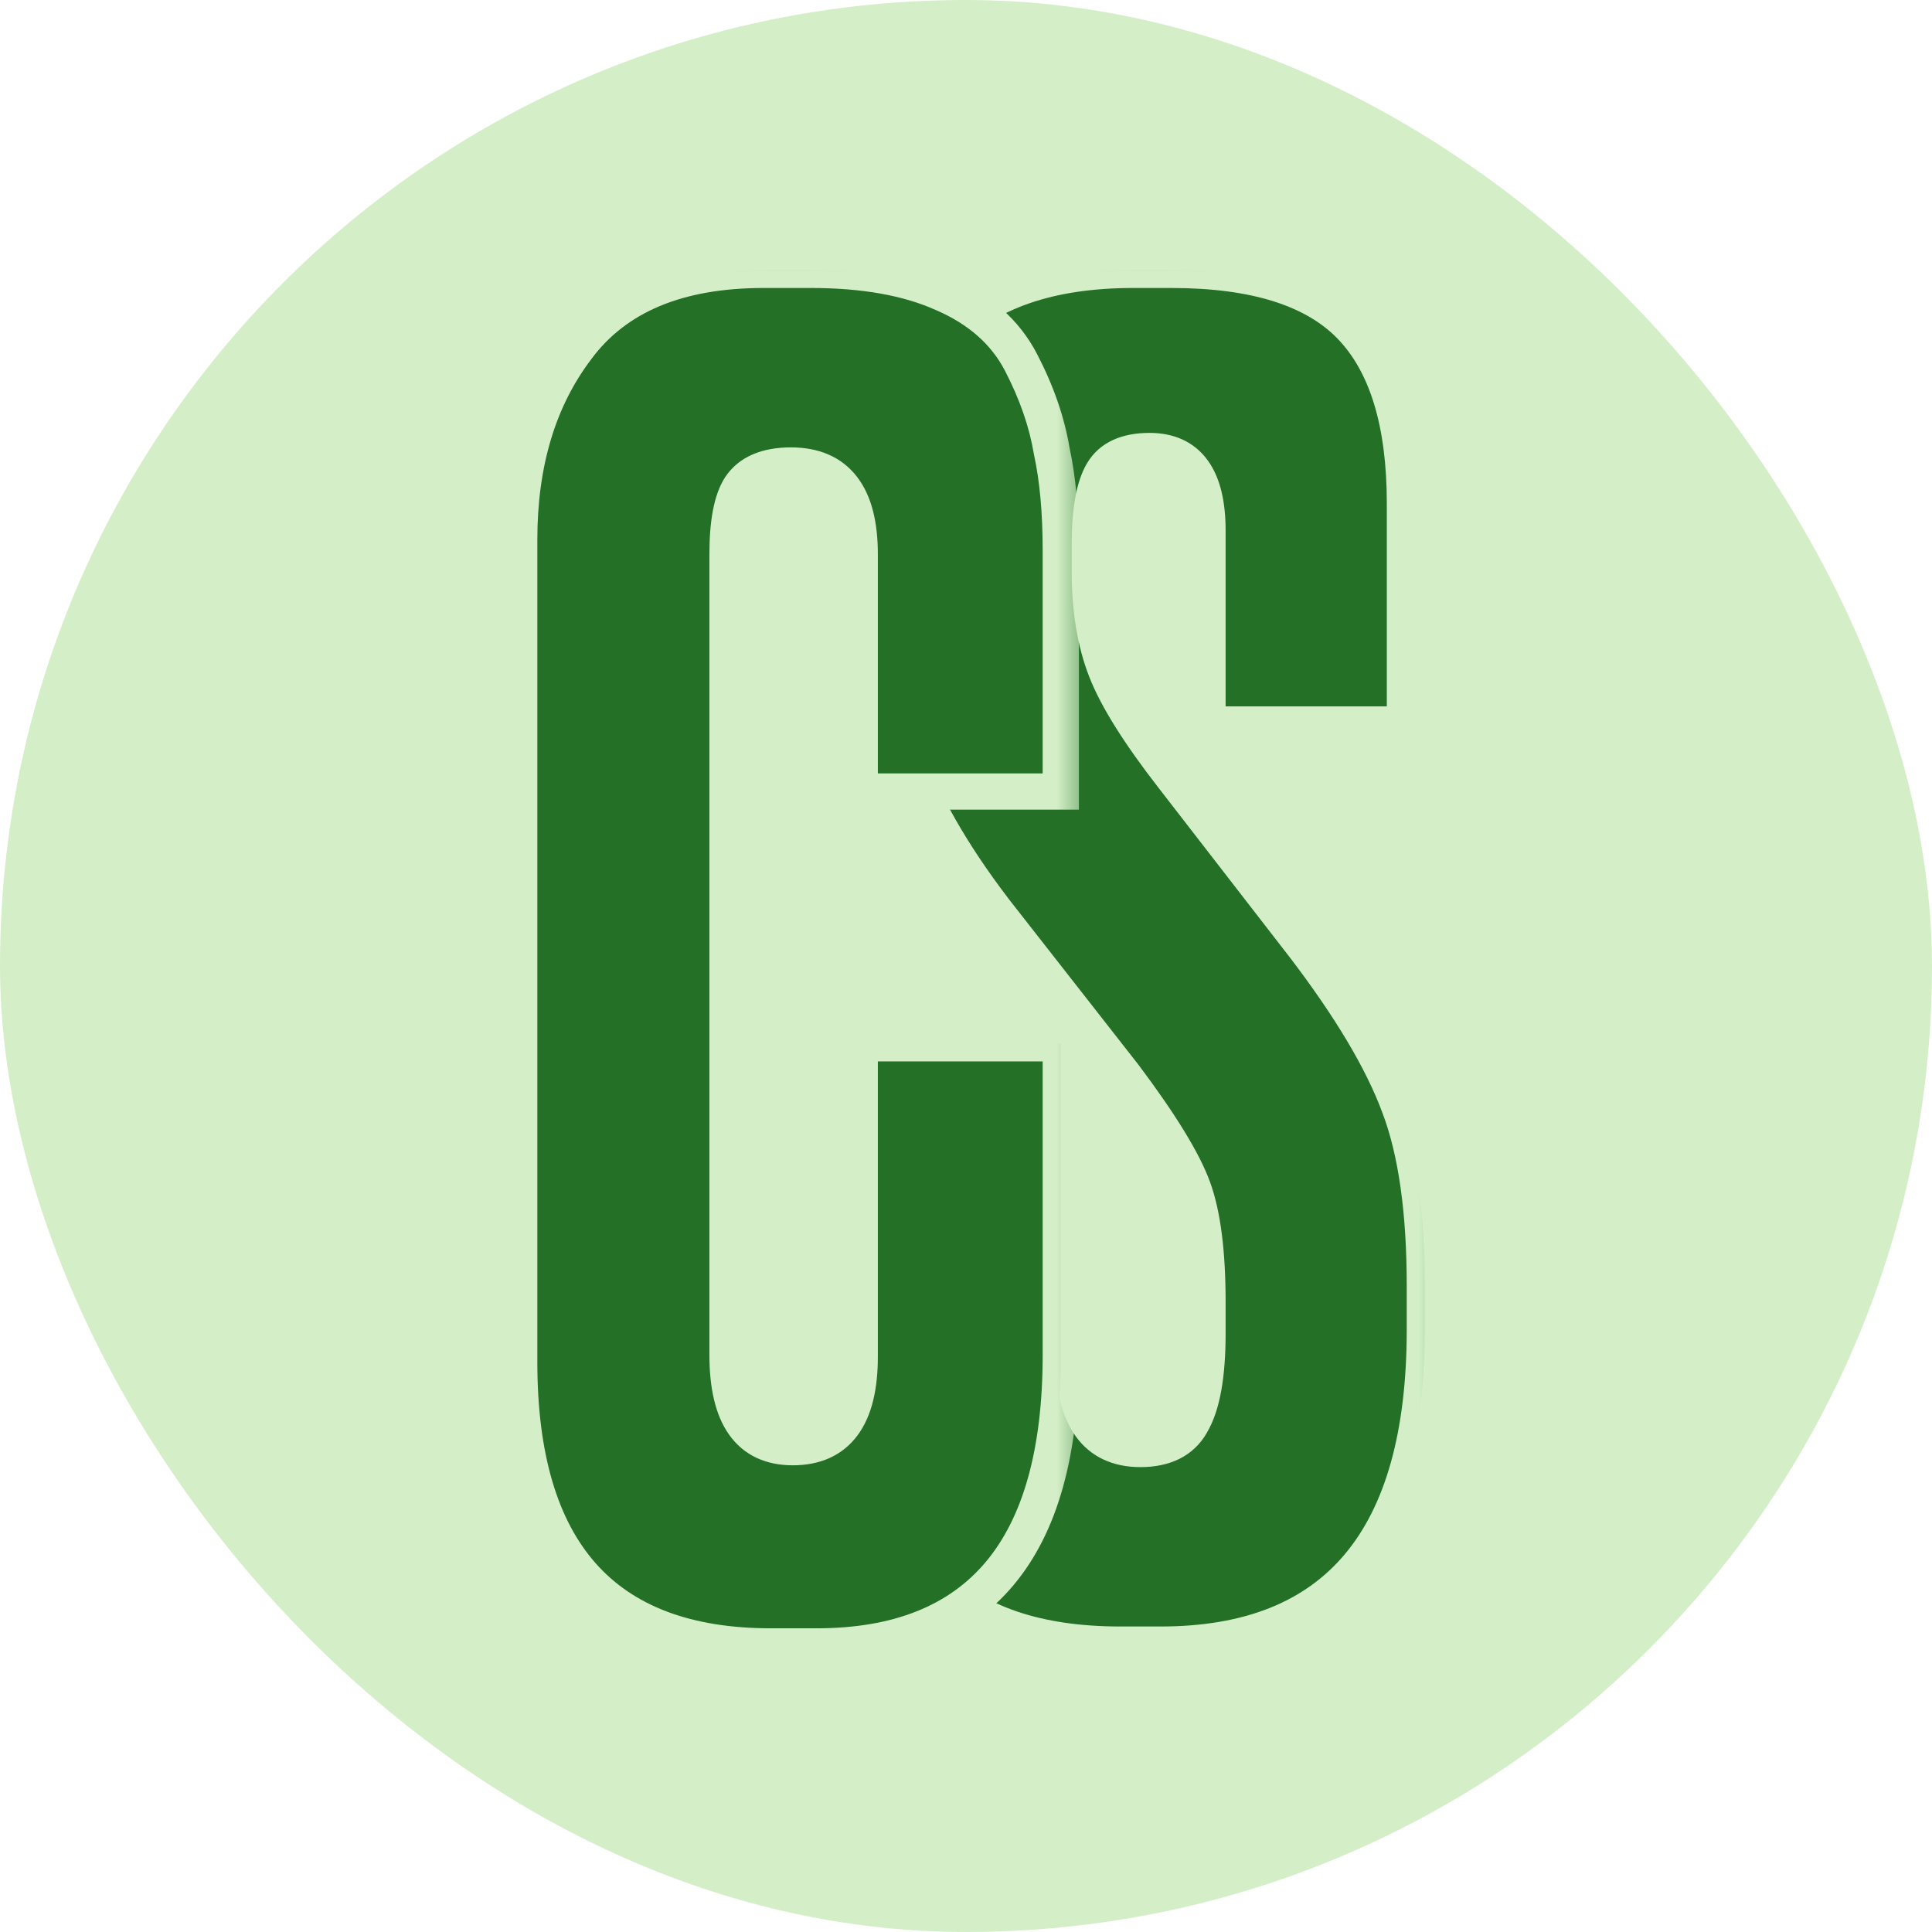 <?xml version="1.0" encoding="UTF-8"?> <svg xmlns="http://www.w3.org/2000/svg" width="32" height="32" viewBox="0 0 32 32" fill="none"><g clip-path="url(#clip0_149_47)"><rect width="32" height="32" rx="16" fill="#D4EFC8"></rect><mask id="path-2-outside-1_149_47" maskUnits="userSpaceOnUse" x="14" y="4" width="10" height="24" fill="black"><rect fill="white" x="14" y="4" width="10" height="24"></rect><path d="M18.77 4.47H19.4C20.78 4.47 21.77 4.78 22.37 5.4C22.97 6.02 23.27 7 23.27 8.34V12H20V8.79C20 7.91 19.68 7.47 19.04 7.47C18.66 7.47 18.4 7.59 18.26 7.83C18.12 8.07 18.05 8.47 18.05 9.03V9.45C18.05 10.09 18.14 10.64 18.32 11.1C18.5 11.56 18.87 12.15 19.43 12.87L21.59 15.66C22.37 16.68 22.9 17.57 23.18 18.33C23.46 19.07 23.6 20.06 23.6 21.3V22.02C23.6 25.5 22.14 27.24 19.22 27.24H18.56C15.8 27.24 14.42 25.83 14.42 23.01V18.54H17.78V22.44C17.78 23.48 18.15 24 18.89 24C19.29 24 19.57 23.86 19.73 23.58C19.91 23.28 20 22.78 20 22.08V21.57C20 20.75 19.92 20.12 19.76 19.68C19.6 19.24 19.22 18.62 18.62 17.82L16.46 15.06C15.76 14.14 15.27 13.28 14.99 12.48C14.73 11.66 14.6 10.68 14.6 9.54V8.82C14.6 5.92 15.99 4.47 18.77 4.47Z"></path></mask><path d="M18.77 4.47H19.4C20.78 4.47 21.77 4.78 22.37 5.4C22.97 6.02 23.27 7 23.27 8.34V12H20V8.79C20 7.91 19.68 7.47 19.04 7.47C18.66 7.47 18.4 7.59 18.26 7.83C18.12 8.07 18.05 8.47 18.05 9.03V9.45C18.05 10.09 18.14 10.64 18.32 11.1C18.5 11.56 18.87 12.15 19.43 12.87L21.59 15.66C22.37 16.68 22.9 17.57 23.18 18.33C23.46 19.07 23.6 20.06 23.6 21.3V22.02C23.6 25.5 22.14 27.24 19.22 27.24H18.56C15.8 27.24 14.42 25.83 14.42 23.01V18.54H17.78V22.44C17.78 23.48 18.15 24 18.89 24C19.29 24 19.57 23.86 19.73 23.58C19.91 23.28 20 22.78 20 22.08V21.57C20 20.75 19.92 20.12 19.76 19.68C19.6 19.24 19.22 18.62 18.62 17.82L16.46 15.06C15.76 14.14 15.27 13.28 14.99 12.48C14.73 11.66 14.6 10.68 14.6 9.54V8.82C14.6 5.92 15.99 4.47 18.77 4.47Z" fill="#237026"></path><path d="M22.37 5.4L22.154 5.609L22.37 5.4ZM23.27 12V12.3H23.57V12H23.27ZM20 12H19.7V12.3H20V12ZM18.26 7.83L18.001 7.679L18.001 7.679L18.26 7.83ZM18.32 11.1L18.041 11.209L18.32 11.1ZM19.43 12.87L19.667 12.686L19.667 12.686L19.43 12.87ZM21.59 15.66L21.828 15.478L21.827 15.476L21.59 15.66ZM23.18 18.33L22.898 18.434L22.899 18.436L23.18 18.33ZM14.42 18.54V18.24H14.12V18.54H14.42ZM17.78 18.54H18.08V18.24H17.78V18.54ZM19.73 23.58L19.473 23.426L19.47 23.431L19.73 23.58ZM19.76 19.68L19.478 19.782L19.478 19.782L19.76 19.68ZM18.62 17.82L18.86 17.64L18.856 17.635L18.62 17.82ZM16.46 15.06L16.221 15.242L16.224 15.245L16.46 15.06ZM14.99 12.48L14.704 12.571L14.707 12.579L14.99 12.48ZM18.77 4.47V4.77H19.4V4.47V4.17H18.77V4.47ZM19.4 4.47V4.77C20.746 4.77 21.637 5.074 22.154 5.609L22.37 5.4L22.586 5.191C21.903 4.486 20.814 4.17 19.4 4.17V4.47ZM22.37 5.4L22.154 5.609C22.677 6.149 22.97 7.036 22.97 8.34H23.27H23.57C23.57 6.964 23.263 5.891 22.586 5.191L22.37 5.4ZM23.27 8.34H22.97V12H23.27H23.57V8.34H23.27ZM23.27 12V11.7H20V12V12.3H23.27V12ZM20 12H20.3V8.79H20H19.7V12H20ZM20 8.79H20.3C20.3 8.323 20.217 7.918 20.003 7.624C19.776 7.312 19.437 7.17 19.04 7.17V7.47V7.77C19.283 7.77 19.424 7.848 19.517 7.976C19.623 8.122 19.7 8.377 19.7 8.79H20ZM19.04 7.47V7.17C18.598 7.17 18.214 7.314 18.001 7.679L18.26 7.83L18.519 7.981C18.586 7.866 18.723 7.77 19.04 7.77V7.47ZM18.26 7.83L18.001 7.679C17.818 7.992 17.75 8.461 17.75 9.03H18.05H18.35C18.35 8.479 18.422 8.148 18.519 7.981L18.26 7.83ZM18.05 9.03H17.75V9.45H18.05H18.35V9.03H18.05ZM18.05 9.45H17.75C17.75 10.117 17.844 10.706 18.041 11.209L18.32 11.1L18.599 10.991C18.436 10.574 18.35 10.063 18.35 9.45H18.05ZM18.32 11.1L18.041 11.209C18.236 11.71 18.628 12.327 19.193 13.054L19.43 12.87L19.667 12.686C19.112 11.973 18.764 11.41 18.599 10.991L18.32 11.1ZM19.43 12.87L19.193 13.054L21.353 15.844L21.59 15.66L21.827 15.476L19.667 12.686L19.43 12.87ZM21.59 15.66L21.352 15.842C22.123 16.851 22.633 17.713 22.898 18.434L23.18 18.33L23.462 18.226C23.167 17.427 22.617 16.509 21.828 15.478L21.59 15.66ZM23.18 18.33L22.899 18.436C23.161 19.129 23.3 20.078 23.3 21.3H23.6H23.9C23.9 20.042 23.759 19.011 23.461 18.224L23.18 18.33ZM23.6 21.3H23.3V22.02H23.6H23.9V21.3H23.6ZM23.6 22.02H23.3C23.3 23.725 22.941 24.948 22.275 25.742C21.618 26.526 20.619 26.94 19.22 26.94V27.24V27.54C20.741 27.54 21.932 27.084 22.735 26.128C23.529 25.181 23.9 23.795 23.9 22.02H23.6ZM19.22 27.24V26.94H18.56V27.24V27.54H19.22V27.24ZM18.56 27.24V26.94C17.228 26.94 16.284 26.6 15.669 25.973C15.054 25.344 14.72 24.375 14.72 23.01H14.42H14.12C14.12 24.465 14.476 25.611 15.241 26.392C16.006 27.175 17.132 27.54 18.56 27.54V27.24ZM14.42 23.01H14.72V18.54H14.42H14.12V23.01H14.42ZM14.42 18.54V18.84H17.78V18.54V18.24H14.42V18.54ZM17.78 18.54H17.48V22.44H17.78H18.08V18.54H17.78ZM17.78 22.44H17.48C17.48 22.986 17.576 23.45 17.813 23.784C18.064 24.137 18.441 24.3 18.89 24.3V24V23.7C18.599 23.7 18.421 23.604 18.302 23.436C18.169 23.25 18.08 22.933 18.08 22.44H17.78ZM18.89 24V24.3C19.367 24.3 19.764 24.126 19.991 23.729L19.73 23.58L19.47 23.431C19.376 23.594 19.213 23.7 18.89 23.7V24ZM19.73 23.58L19.987 23.734C20.212 23.36 20.3 22.79 20.3 22.08H20H19.7C19.7 22.77 19.608 23.2 19.473 23.426L19.73 23.58ZM20 22.08H20.3V21.57H20H19.7V22.08H20ZM20 21.57H20.3C20.3 20.737 20.22 20.066 20.042 19.578L19.76 19.68L19.478 19.782C19.62 20.174 19.7 20.763 19.7 21.57H20ZM19.76 19.68L20.042 19.578C19.866 19.093 19.462 18.443 18.86 17.64L18.62 17.82L18.38 18C18.978 18.797 19.334 19.387 19.478 19.782L19.76 19.68ZM18.62 17.82L18.856 17.635L16.696 14.875L16.46 15.06L16.224 15.245L18.384 18.005L18.62 17.82ZM16.46 15.06L16.699 14.878C16.011 13.975 15.54 13.143 15.273 12.381L14.99 12.48L14.707 12.579C15 13.417 15.509 14.305 16.221 15.242L16.46 15.06ZM14.99 12.48L15.276 12.389C15.028 11.606 14.9 10.659 14.9 9.54H14.6H14.3C14.3 10.701 14.432 11.714 14.704 12.571L14.99 12.48ZM14.6 9.54H14.9V8.82H14.6H14.3V9.54H14.6ZM14.6 8.82H14.9C14.9 7.413 15.237 6.414 15.859 5.765C16.479 5.119 17.43 4.77 18.77 4.77V4.47V4.17C17.331 4.17 16.197 4.546 15.426 5.35C14.658 6.151 14.3 7.327 14.3 8.82H14.6Z" fill="#D4EFC8" mask="url(#path-2-outside-1_149_47)"></path><mask id="path-4-outside-2_149_47" maskUnits="userSpaceOnUse" x="8" y="4" width="10" height="24" fill="black"><rect fill="white" x="8" y="4" width="10" height="24"></rect><path d="M14.24 22.47V17.28H17.57V22.44C17.57 25.66 16.22 27.27 13.52 27.27H12.77C9.99 27.27 8.6 25.7 8.6 22.56V8.94C8.6 7.66 8.92 6.6 9.56 5.76C10.2 4.9 11.23 4.47 12.65 4.47H13.43C14.31 4.47 15.04 4.6 15.62 4.86C16.22 5.12 16.65 5.5 16.91 6C17.17 6.5 17.34 6.99 17.42 7.47C17.52 7.93 17.57 8.48 17.57 9.12V13.11H14.24V9.18C14.24 8.2 13.86 7.71 13.1 7.71C12.7 7.71 12.42 7.83 12.26 8.07C12.12 8.29 12.05 8.66 12.05 9.18V22.44C12.05 23.46 12.41 23.97 13.13 23.97C13.87 23.97 14.24 23.47 14.24 22.47Z"></path></mask><path d="M14.24 22.47V17.28H17.57V22.44C17.57 25.66 16.22 27.27 13.52 27.27H12.77C9.99 27.27 8.6 25.7 8.6 22.56V8.94C8.6 7.66 8.92 6.6 9.56 5.76C10.2 4.9 11.23 4.47 12.65 4.47H13.43C14.31 4.47 15.04 4.6 15.62 4.86C16.22 5.12 16.65 5.5 16.91 6C17.17 6.5 17.34 6.99 17.42 7.47C17.52 7.93 17.57 8.48 17.57 9.12V13.11H14.24V9.18C14.24 8.2 13.86 7.71 13.1 7.71C12.7 7.71 12.42 7.83 12.26 8.07C12.12 8.29 12.05 8.66 12.05 9.18V22.44C12.05 23.46 12.41 23.97 13.13 23.97C13.87 23.97 14.24 23.47 14.24 22.47Z" fill="#237026"></path><path d="M14.24 17.28V16.98H13.94V17.28H14.24ZM17.57 17.28H17.87V16.98H17.57V17.28ZM9.56 5.76L9.799 5.942L9.801 5.939L9.56 5.76ZM15.62 4.86L15.497 5.134L15.501 5.135L15.62 4.86ZM16.91 6L17.176 5.862L17.176 5.862L16.91 6ZM17.42 7.47L17.124 7.519L17.125 7.527L17.127 7.534L17.42 7.47ZM17.57 13.11V13.41H17.87V13.11H17.57ZM14.24 13.11H13.94V13.41H14.24V13.11ZM12.26 8.07L12.01 7.904L12.007 7.909L12.26 8.07ZM14.24 22.47H14.54V17.28H14.24H13.94V22.47H14.24ZM14.24 17.28V17.58H17.57V17.28V16.98H14.24V17.28ZM17.57 17.28H17.27V22.44H17.57H17.87V17.28H17.57ZM17.57 22.44H17.27C17.27 24.015 16.939 25.141 16.328 25.87C15.725 26.588 14.809 26.97 13.52 26.97V27.27V27.57C14.931 27.57 16.04 27.147 16.787 26.255C17.526 25.374 17.87 24.085 17.87 22.44H17.57ZM13.52 27.27V26.97H12.77V27.27V27.57H13.52V27.27ZM12.77 27.27V26.97C11.436 26.97 10.488 26.595 9.867 25.894C9.24 25.185 8.9 24.092 8.9 22.56H8.6H8.3C8.3 24.168 8.655 25.43 9.418 26.291C10.187 27.16 11.324 27.57 12.77 27.57V27.27ZM8.6 22.56H8.9V8.94H8.6H8.3V22.56H8.6ZM8.6 8.94H8.9C8.9 7.711 9.206 6.719 9.799 5.942L9.56 5.76L9.321 5.578C8.634 6.481 8.3 7.609 8.3 8.94H8.6ZM9.56 5.76L9.801 5.939C10.367 5.179 11.291 4.77 12.65 4.77V4.47V4.17C11.169 4.17 10.033 4.621 9.319 5.581L9.56 5.76ZM12.65 4.47V4.77H13.43V4.47V4.17H12.65V4.47ZM13.43 4.47V4.77C14.283 4.77 14.968 4.896 15.497 5.134L15.62 4.86L15.743 4.586C15.112 4.304 14.337 4.17 13.43 4.17V4.47ZM15.62 4.86L15.501 5.135C16.048 5.372 16.421 5.709 16.644 6.138L16.91 6L17.176 5.862C16.879 5.291 16.392 4.868 15.739 4.585L15.62 4.86ZM16.91 6L16.644 6.138C16.892 6.615 17.05 7.075 17.124 7.519L17.42 7.47L17.716 7.421C17.63 6.905 17.448 6.385 17.176 5.862L16.91 6ZM17.42 7.47L17.127 7.534C17.221 7.967 17.27 8.494 17.27 9.12H17.57H17.87C17.87 8.466 17.819 7.893 17.713 7.406L17.42 7.47ZM17.57 9.12H17.27V13.11H17.57H17.87V9.12H17.57ZM17.57 13.11V12.81H14.24V13.11V13.41H17.57V13.11ZM14.24 13.11H14.54V9.18H14.24H13.94V13.11H14.24ZM14.24 9.18H14.54C14.54 8.66 14.441 8.214 14.192 7.894C13.932 7.559 13.55 7.41 13.1 7.41V7.71V8.01C13.411 8.01 13.598 8.106 13.718 8.261C13.85 8.431 13.94 8.72 13.94 9.18H14.24ZM13.1 7.71V7.41C12.642 7.41 12.246 7.55 12.01 7.904L12.26 8.07L12.51 8.236C12.594 8.11 12.758 8.01 13.1 8.01V7.71ZM12.26 8.07L12.007 7.909C11.818 8.205 11.75 8.65 11.75 9.18H12.05H12.35C12.35 8.67 12.422 8.375 12.513 8.231L12.26 8.07ZM12.05 9.18H11.75V22.44H12.05H12.35V9.18H12.05ZM12.05 22.44H11.75C11.75 22.976 11.843 23.432 12.075 23.761C12.32 24.108 12.69 24.27 13.13 24.27V23.97V23.67C12.85 23.67 12.68 23.577 12.565 23.415C12.437 23.233 12.35 22.924 12.35 22.44H12.05ZM13.13 23.97V24.27C13.575 24.27 13.951 24.115 14.204 23.773C14.444 23.449 14.54 22.998 14.54 22.47H14.24H13.94C13.94 22.942 13.851 23.241 13.721 23.416C13.604 23.575 13.425 23.67 13.13 23.67V23.97Z" fill="#D4EFC8" mask="url(#path-4-outside-2_149_47)"></path></g><defs><clipPath id="clip0_149_47"><rect width="32" height="32" rx="16" fill="white"></rect></clipPath></defs></svg> 